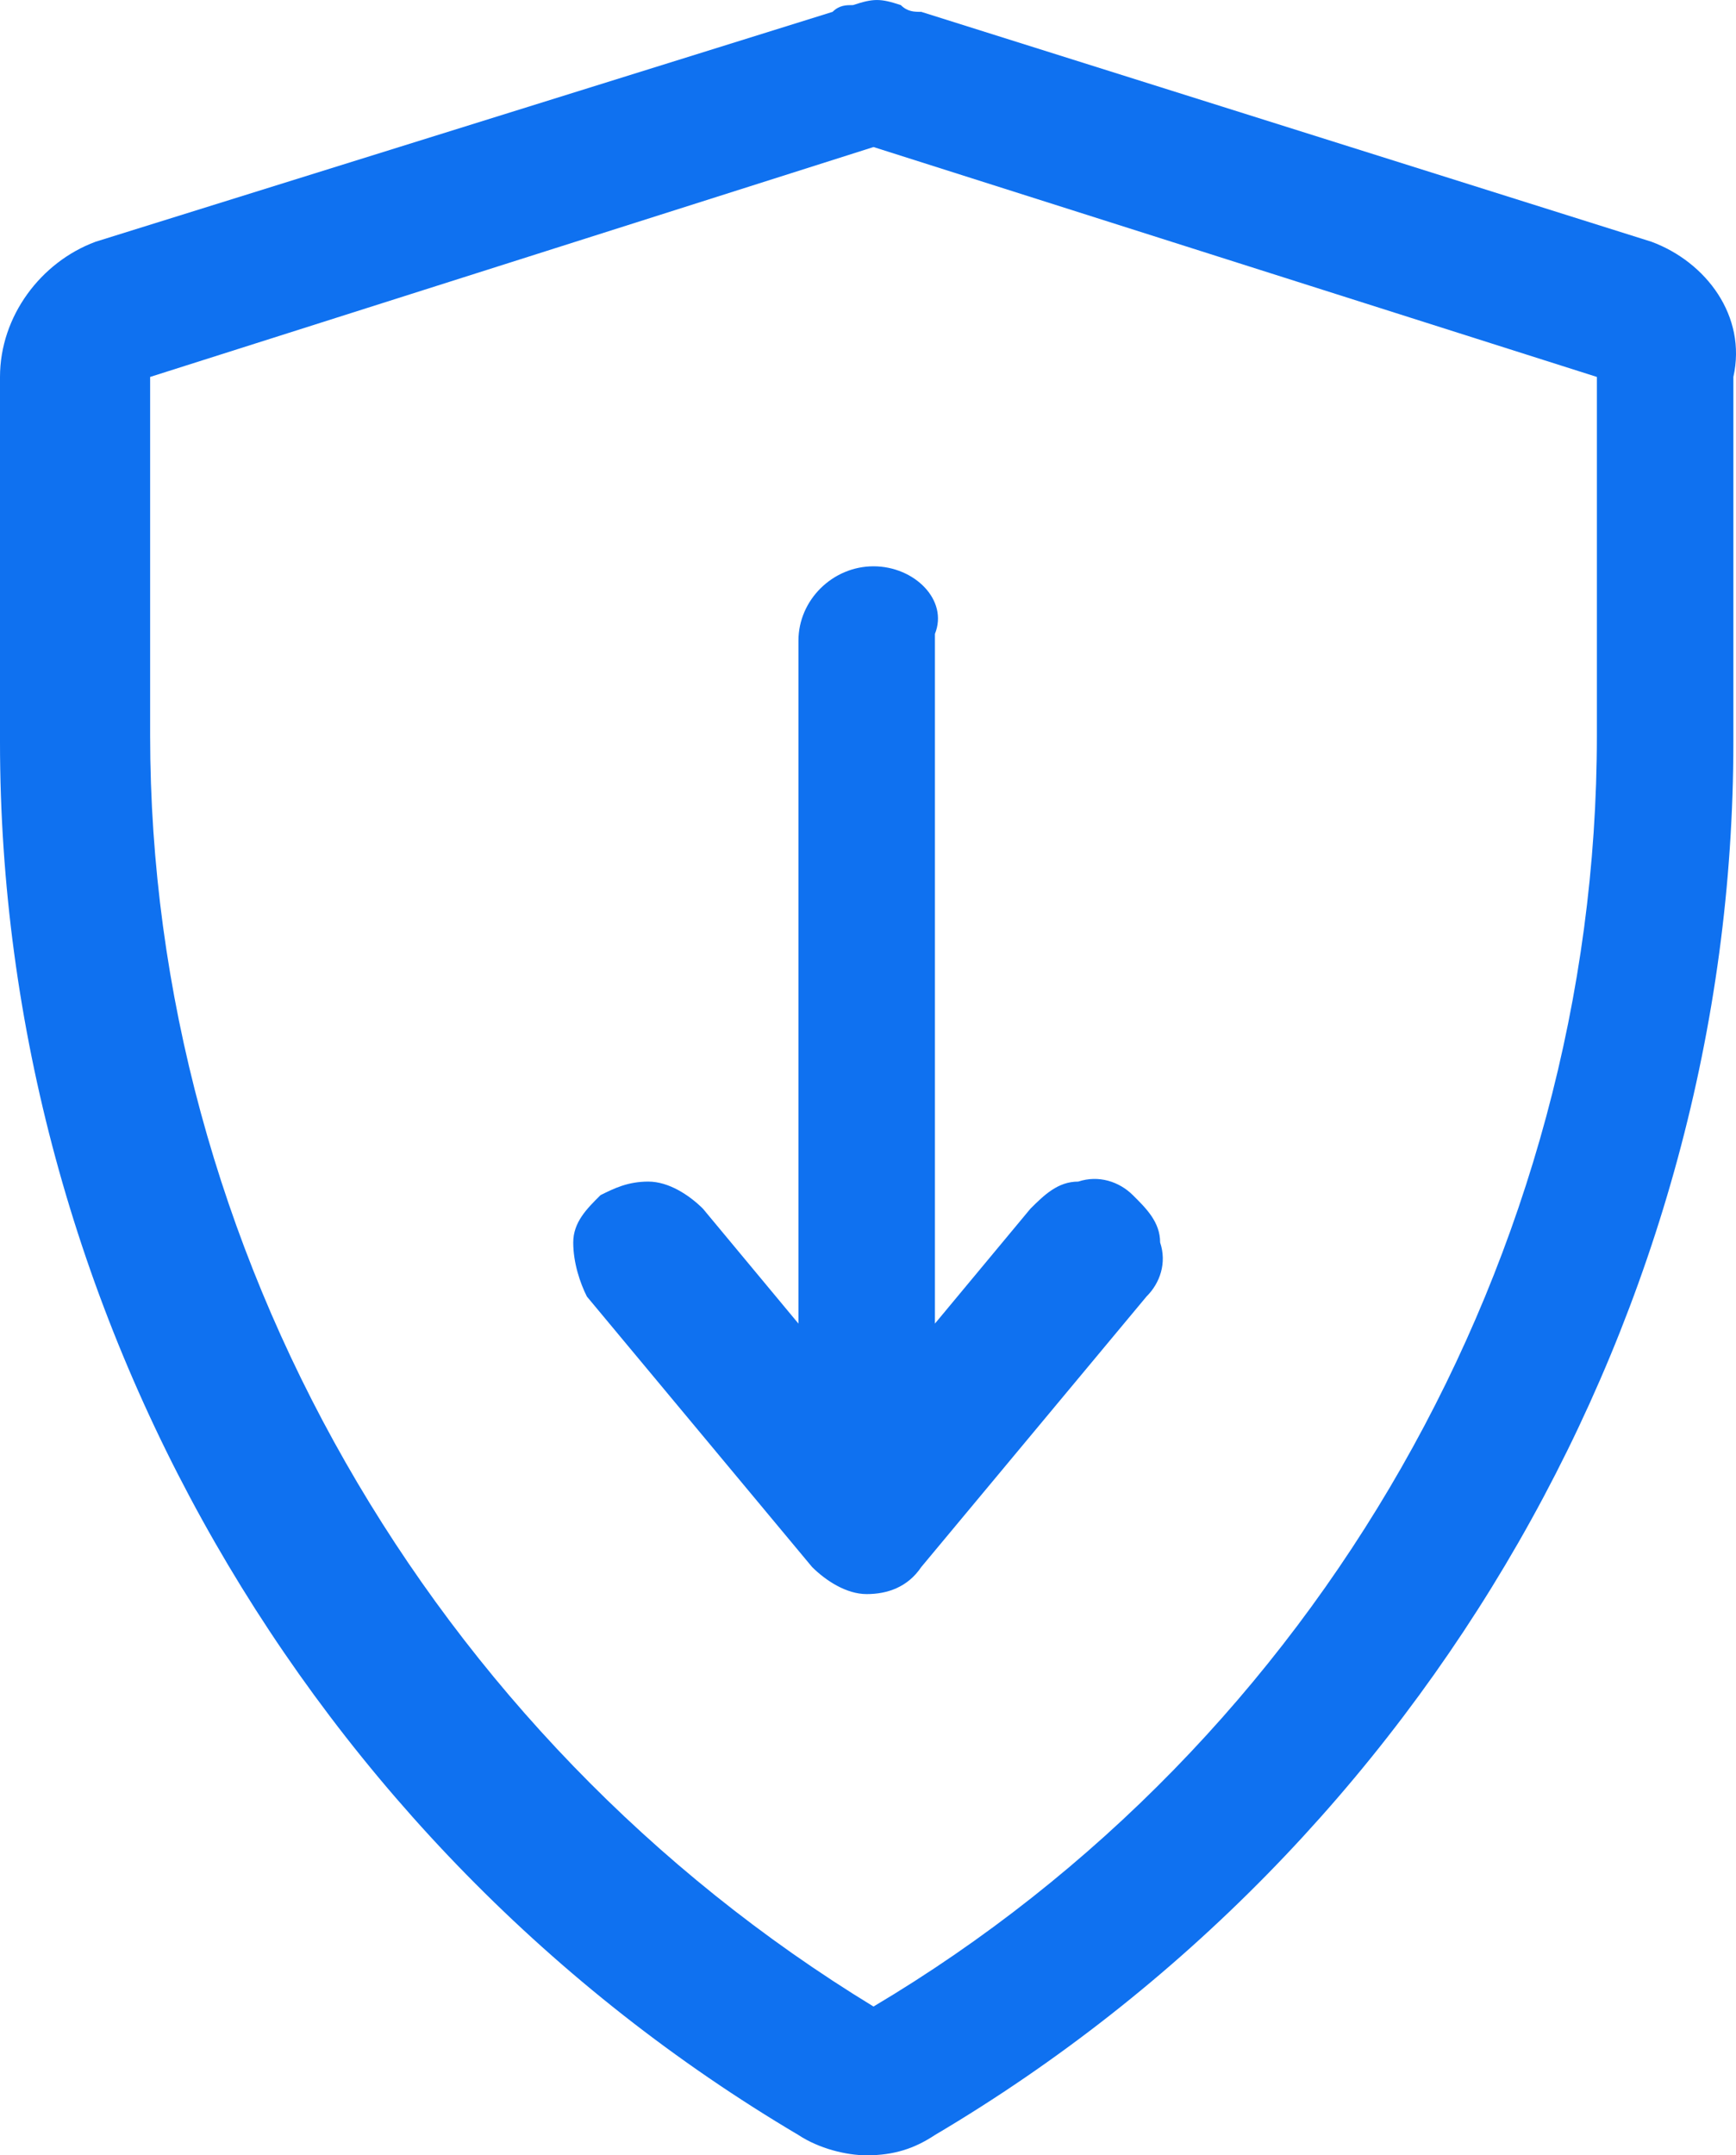 <svg width="29" height="36" viewBox="0 0 29 36" fill="none" xmlns="http://www.w3.org/2000/svg">
<path fill-rule="evenodd" clip-rule="evenodd" d="M15.39 0.198L27.588 4.038C28.5 4.376 29.184 5.28 28.956 6.296V12.395C28.956 21.882 23.826 30.805 15.618 35.661C15.276 35.887 14.934 36 14.478 36C14.136 36 13.68 35.887 13.338 35.661C5.13 30.805 0 21.882 0 12.395V6.296C0 5.28 0.684 4.376 1.596 4.038L13.908 0.198C14.022 0.085 14.136 0.085 14.25 0.085C14.592 -0.028 14.706 -0.028 15.048 0.085C15.162 0.198 15.276 0.198 15.39 0.198ZM14.592 33.515C22.002 29.111 26.676 20.979 26.676 12.282V6.296L14.592 2.456L2.508 6.296V12.282C2.508 20.866 7.182 28.998 14.592 33.515Z" fill="#0F71F0"/>
<path d="M14.592 9.459C13.908 9.459 13.338 10.023 13.338 10.701V22.108L11.742 20.188C11.514 19.962 11.172 19.736 10.83 19.736C10.488 19.736 10.26 19.849 10.032 19.962C9.804 20.188 9.576 20.414 9.576 20.753C9.576 21.092 9.69 21.43 9.804 21.656L13.566 26.174C13.794 26.4 14.136 26.626 14.478 26.626C14.82 26.626 15.162 26.513 15.39 26.174L19.152 21.656C19.38 21.43 19.494 21.092 19.38 20.753C19.38 20.414 19.152 20.188 18.924 19.962C18.696 19.736 18.354 19.623 18.012 19.736C17.67 19.736 17.442 19.962 17.214 20.188L15.618 22.108V10.588C15.846 10.023 15.276 9.459 14.592 9.459Z" fill="#0F71F0"/>
</svg>